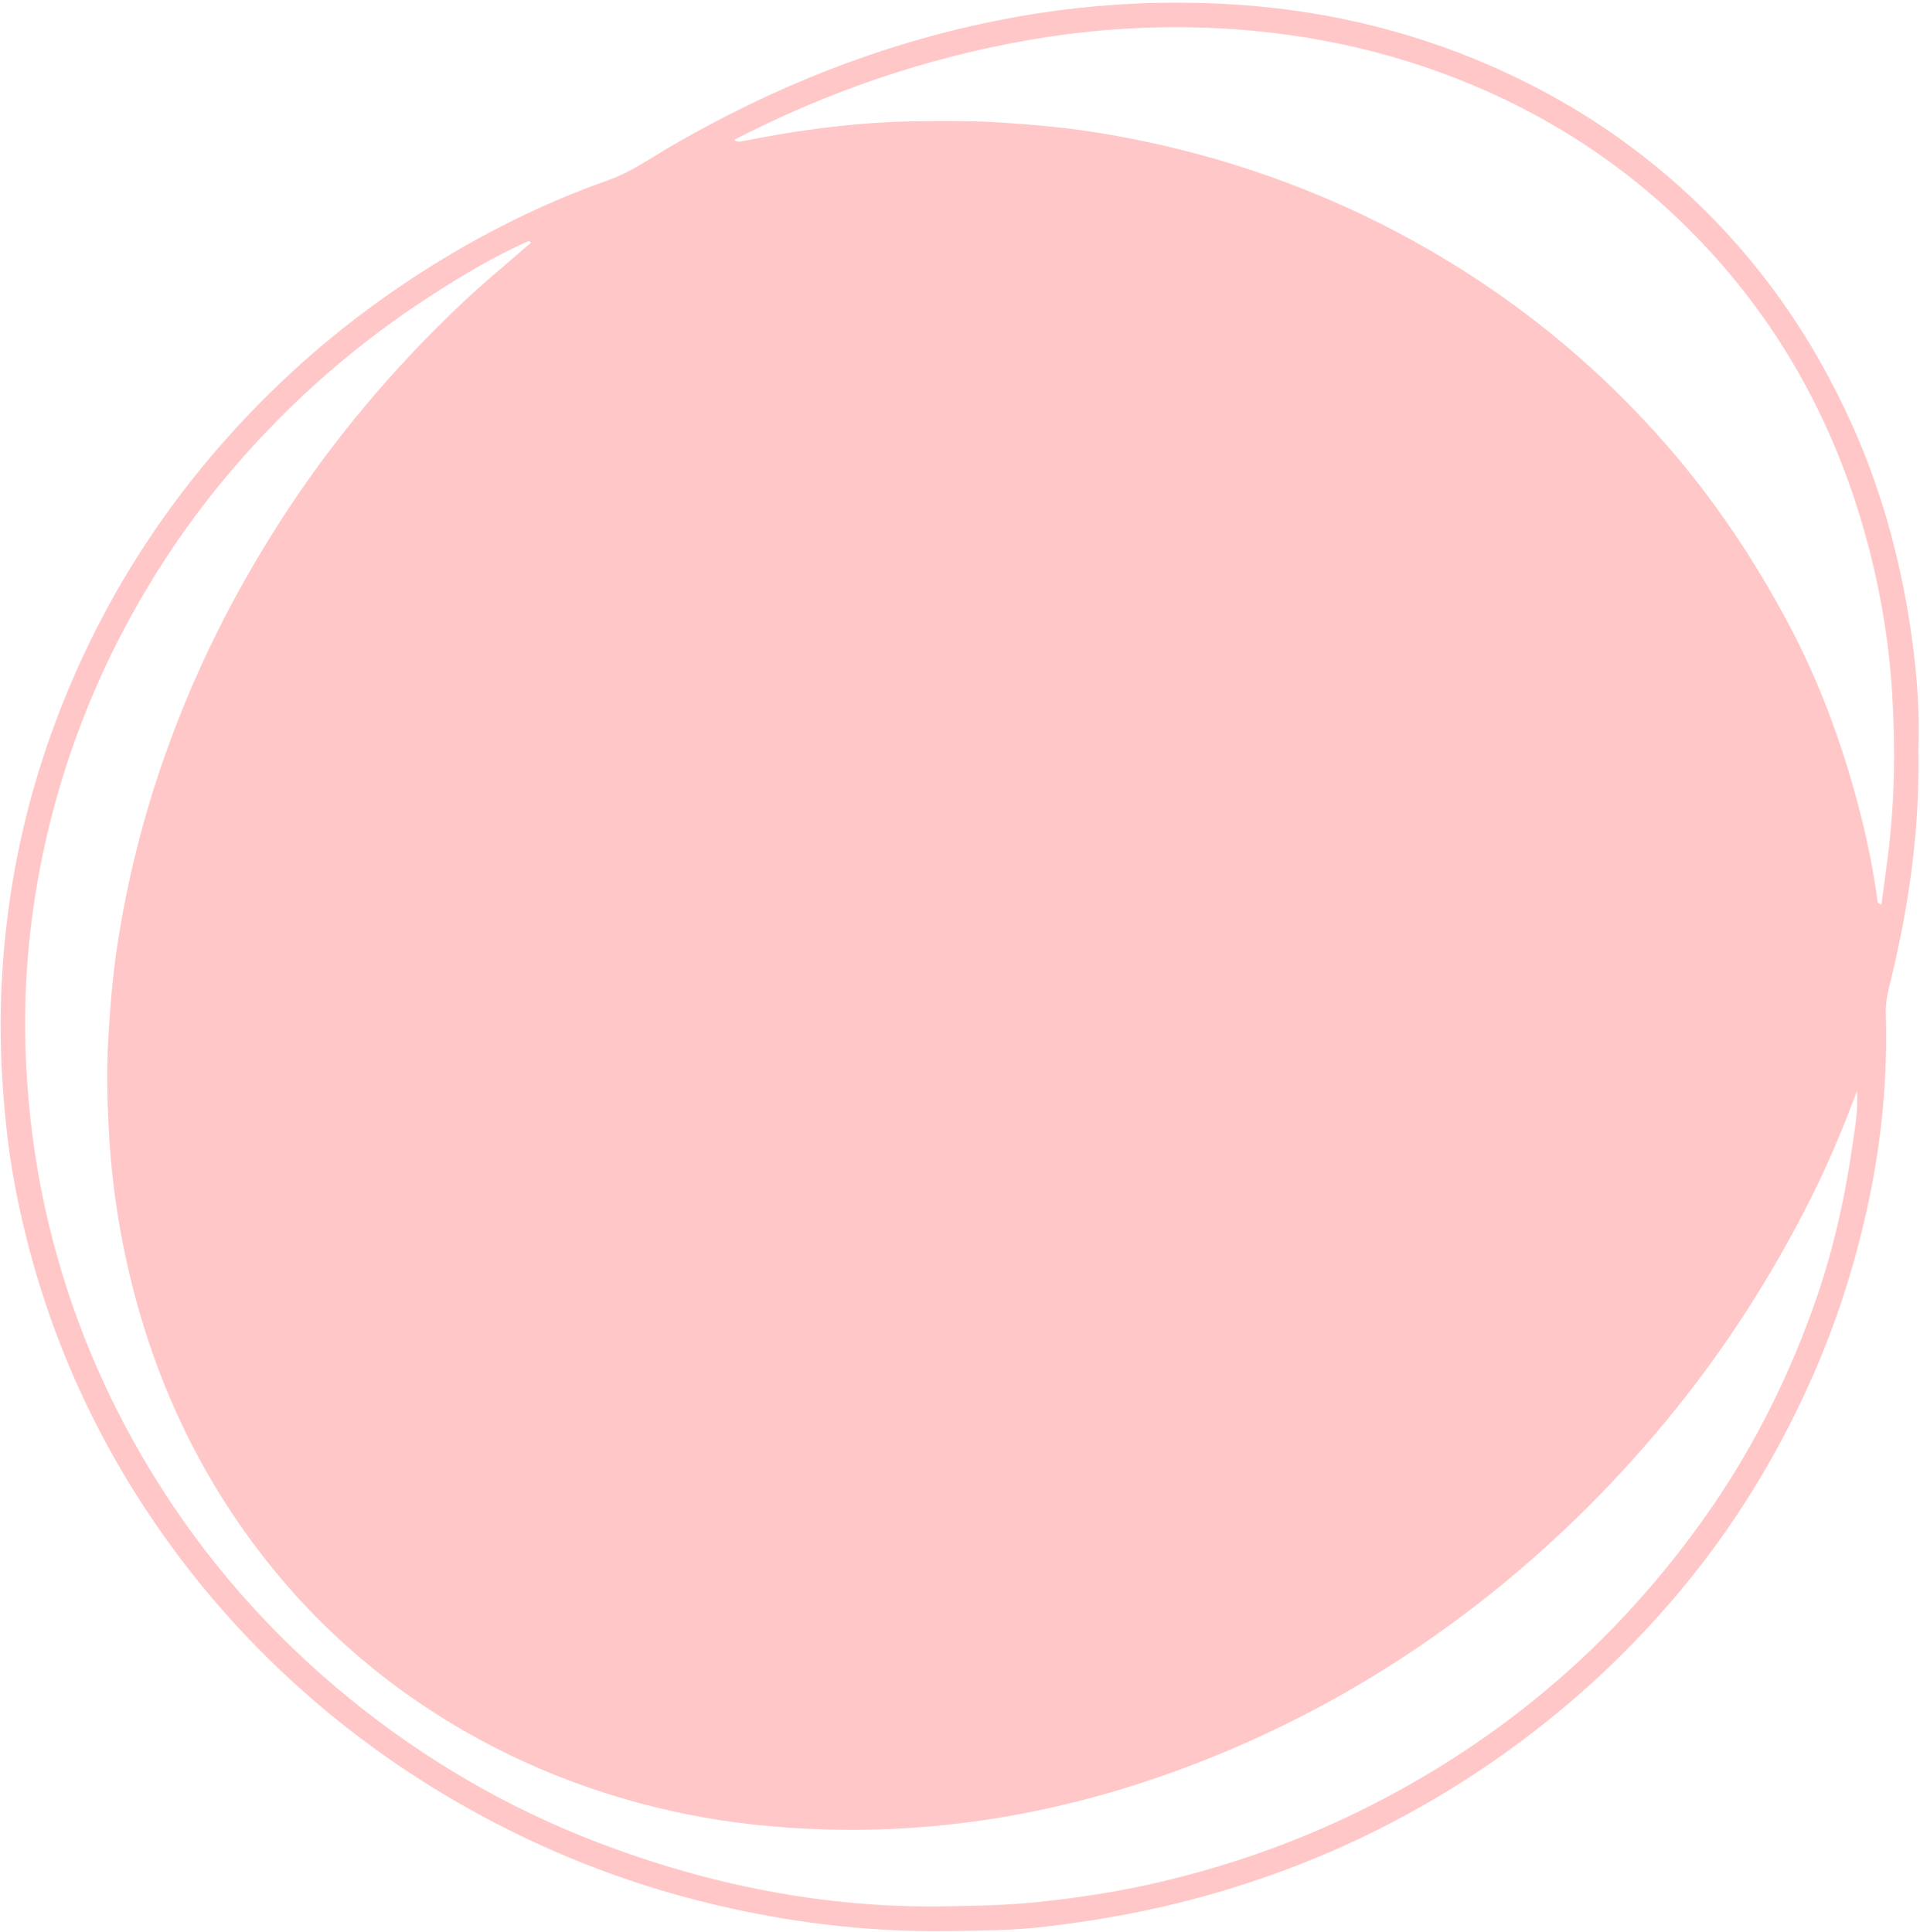 <?xml version="1.0" encoding="UTF-8" standalone="no"?><svg xmlns="http://www.w3.org/2000/svg" xmlns:xlink="http://www.w3.org/1999/xlink" fill="#000000" height="886.2" id="Text" preserveAspectRatio="xMidYMid meet" version="1.1" viewBox="59.8 56.4 880.7 886.2" width="880.7" x="0" xml:space="preserve" y="0" zoomAndPan="magnify"><g id="change1_1"><path d="M934.75,335.97c-5.01-29.1-13.13-57.29-25.25-84.33c-18.02-40.26-42.67-75.72-75.07-105.8 c-26.74-24.84-56.88-44.33-90.25-58.98c-39.29-17.25-80.5-26.55-123.22-28.69c-35.52-1.8-70.83,0.87-105.79,8.05 c-52.28,10.72-101.05,30.31-147.12,57c-9.62,5.56-18.62,12.09-29.35,15.88c-30.07,10.63-58.45,24.84-85.32,42.05 c-28.57,18.29-54.65,39.58-78.19,64.04c-14.87,15.45-28.5,31.88-40.86,49.37c-20.67,29.27-37.13,60.79-49.58,94.42 c-14.31,38.64-22.31,78.55-24.24,119.62c-0.72,15.01-0.51,30.05,0.48,45.11c1.09,16.57,2.96,32.99,6.15,49.22 c10.33,52.62,30.21,101.43,59.7,146.23c21.71,32.94,47.58,62.21,77.54,87.92c27.22,23.34,56.89,42.88,88.93,58.89 c25.44,12.7,51.87,22.87,79.31,30.38c34.62,9.47,69.82,14.91,105.75,15.86c12.39,0.34,24.75,0,37.11-0.29 c8.96-0.21,17.95-0.89,26.84-1.98c22.58-2.79,44.93-6.87,66.91-12.82c29.56-8.02,58.07-18.82,85.32-32.72 c29.64-15.13,57.24-33.39,82.76-54.82c21.95-18.43,41.8-38.82,59.58-61.2c22.28-28.07,40.4-58.69,54.77-91.53 c11.27-25.78,19.68-52.53,25.44-80.01c5.9-28.09,8.62-56.59,7.73-85.36c-0.14-4.24,0.55-8.31,1.56-12.39 c8.7-35.13,14.09-70.69,13.35-108.95C940.53,379.86,938.5,357.8,934.75,335.97z M909.62,581.09c-3.4,24.09-8.65,47.78-16.6,70.83 c-11.69,33.87-27.35,65.77-47.63,95.39c-13.61,19.88-28.74,38.41-45.51,55.73c-26.04,26.89-55.27,49.65-87.48,68.62 c-39.32,23.15-81.32,39.52-125.84,49.35c-17.23,3.8-34.64,6.38-52.21,8.14c-13.61,1.35-27.2,1.59-40.82,1.83 c-55.22,0.92-108.3-9.71-159.65-29.37c-41.29-15.8-79.12-37.87-113.41-65.71c-36.36-29.56-66.96-64.3-91.39-104.45 C107.71,696.31,92.11,658.89,82.4,619c-5.32-21.81-8.63-43.95-10.15-66.4c-1.04-15.06-1.23-30.12-0.48-45.1 c1.56-30.99,6.87-61.44,15.78-91.22c7.42-24.72,17.1-48.53,29.18-71.32c13.97-26.38,30.58-50.94,50.04-73.65 c26.53-30.98,56.88-57.47,91.1-79.54c14.31-9.23,28.94-17.98,44.58-24.86c0.31,0.27,0.6,0.56,0.89,0.84 c-10.24,8.94-20.79,17.57-30.7,26.89c-32.21,30.29-60.53,63.9-84.43,101.12c-22.04,34.31-40.02,70.6-53.44,109.17 c-9.59,27.57-16.63,55.75-21.06,84.55c-2.24,14.51-3.38,29.16-4.26,43.87c-0.8,13.66-0.46,27.25,0.24,40.86 c1.47,29.01,6.27,57.47,14.43,85.36c10.03,34.33,25.03,66.38,45.35,95.84c28.79,41.68,65.48,74.55,109.96,98.83 c29.92,16.31,61.63,27.59,94.9,34.38c21.08,4.29,42.45,6.43,64.04,7.06c64.89,1.91,126.64-11.45,186.12-36.77 c43.94-18.7,84.37-43.27,121.46-73.22c30.5-24.63,57.94-52.31,82.55-82.88c23.33-28.98,43.25-60.09,60.16-93.17 c8.03-15.73,15.1-31.93,21.3-48.48c0.36-0.97,0.75-1.93,1.64-4.21C912.17,566.02,910.68,573.58,909.62,581.09z M925.8,448.97 c-0.96,7.52-2,15.03-2.99,22.53c-0.55-0.31-1.11-0.6-1.66-0.89c-2.48-18.58-6.55-36.84-11.76-54.83 c-7.33-25.37-16.82-49.94-29.25-73.25c-15.69-29.49-34.16-57.1-56.21-82.33c-23.8-27.2-50.57-51.01-80.33-71.39 c-30.7-21.01-63.61-37.82-98.66-50.48c-27.16-9.81-55.01-16.89-83.49-21.35c-13.59-2.12-27.3-3.35-41.05-4.27 c-13.51-0.92-26.98-0.85-40.45-0.67c-27.15,0.39-53.95,3.97-80.52,9.32c-0.97-0.14-2.09,0.21-2.75-0.89 c43.15-22.19,88.45-37.75,136.35-45.94c28.7-4.91,57.58-6.65,86.54-5.11c42.69,2.26,83.84,11.62,123.04,29.18 c39.35,17.63,73.58,42.29,102.5,74.13c33.06,36.41,55.83,78.67,69.42,125.89c7.15,24.75,11.61,49.95,13.2,75.7 C929.27,399.28,928.94,424.15,925.8,448.97z" fill="#ffc7c7"/></g></svg>